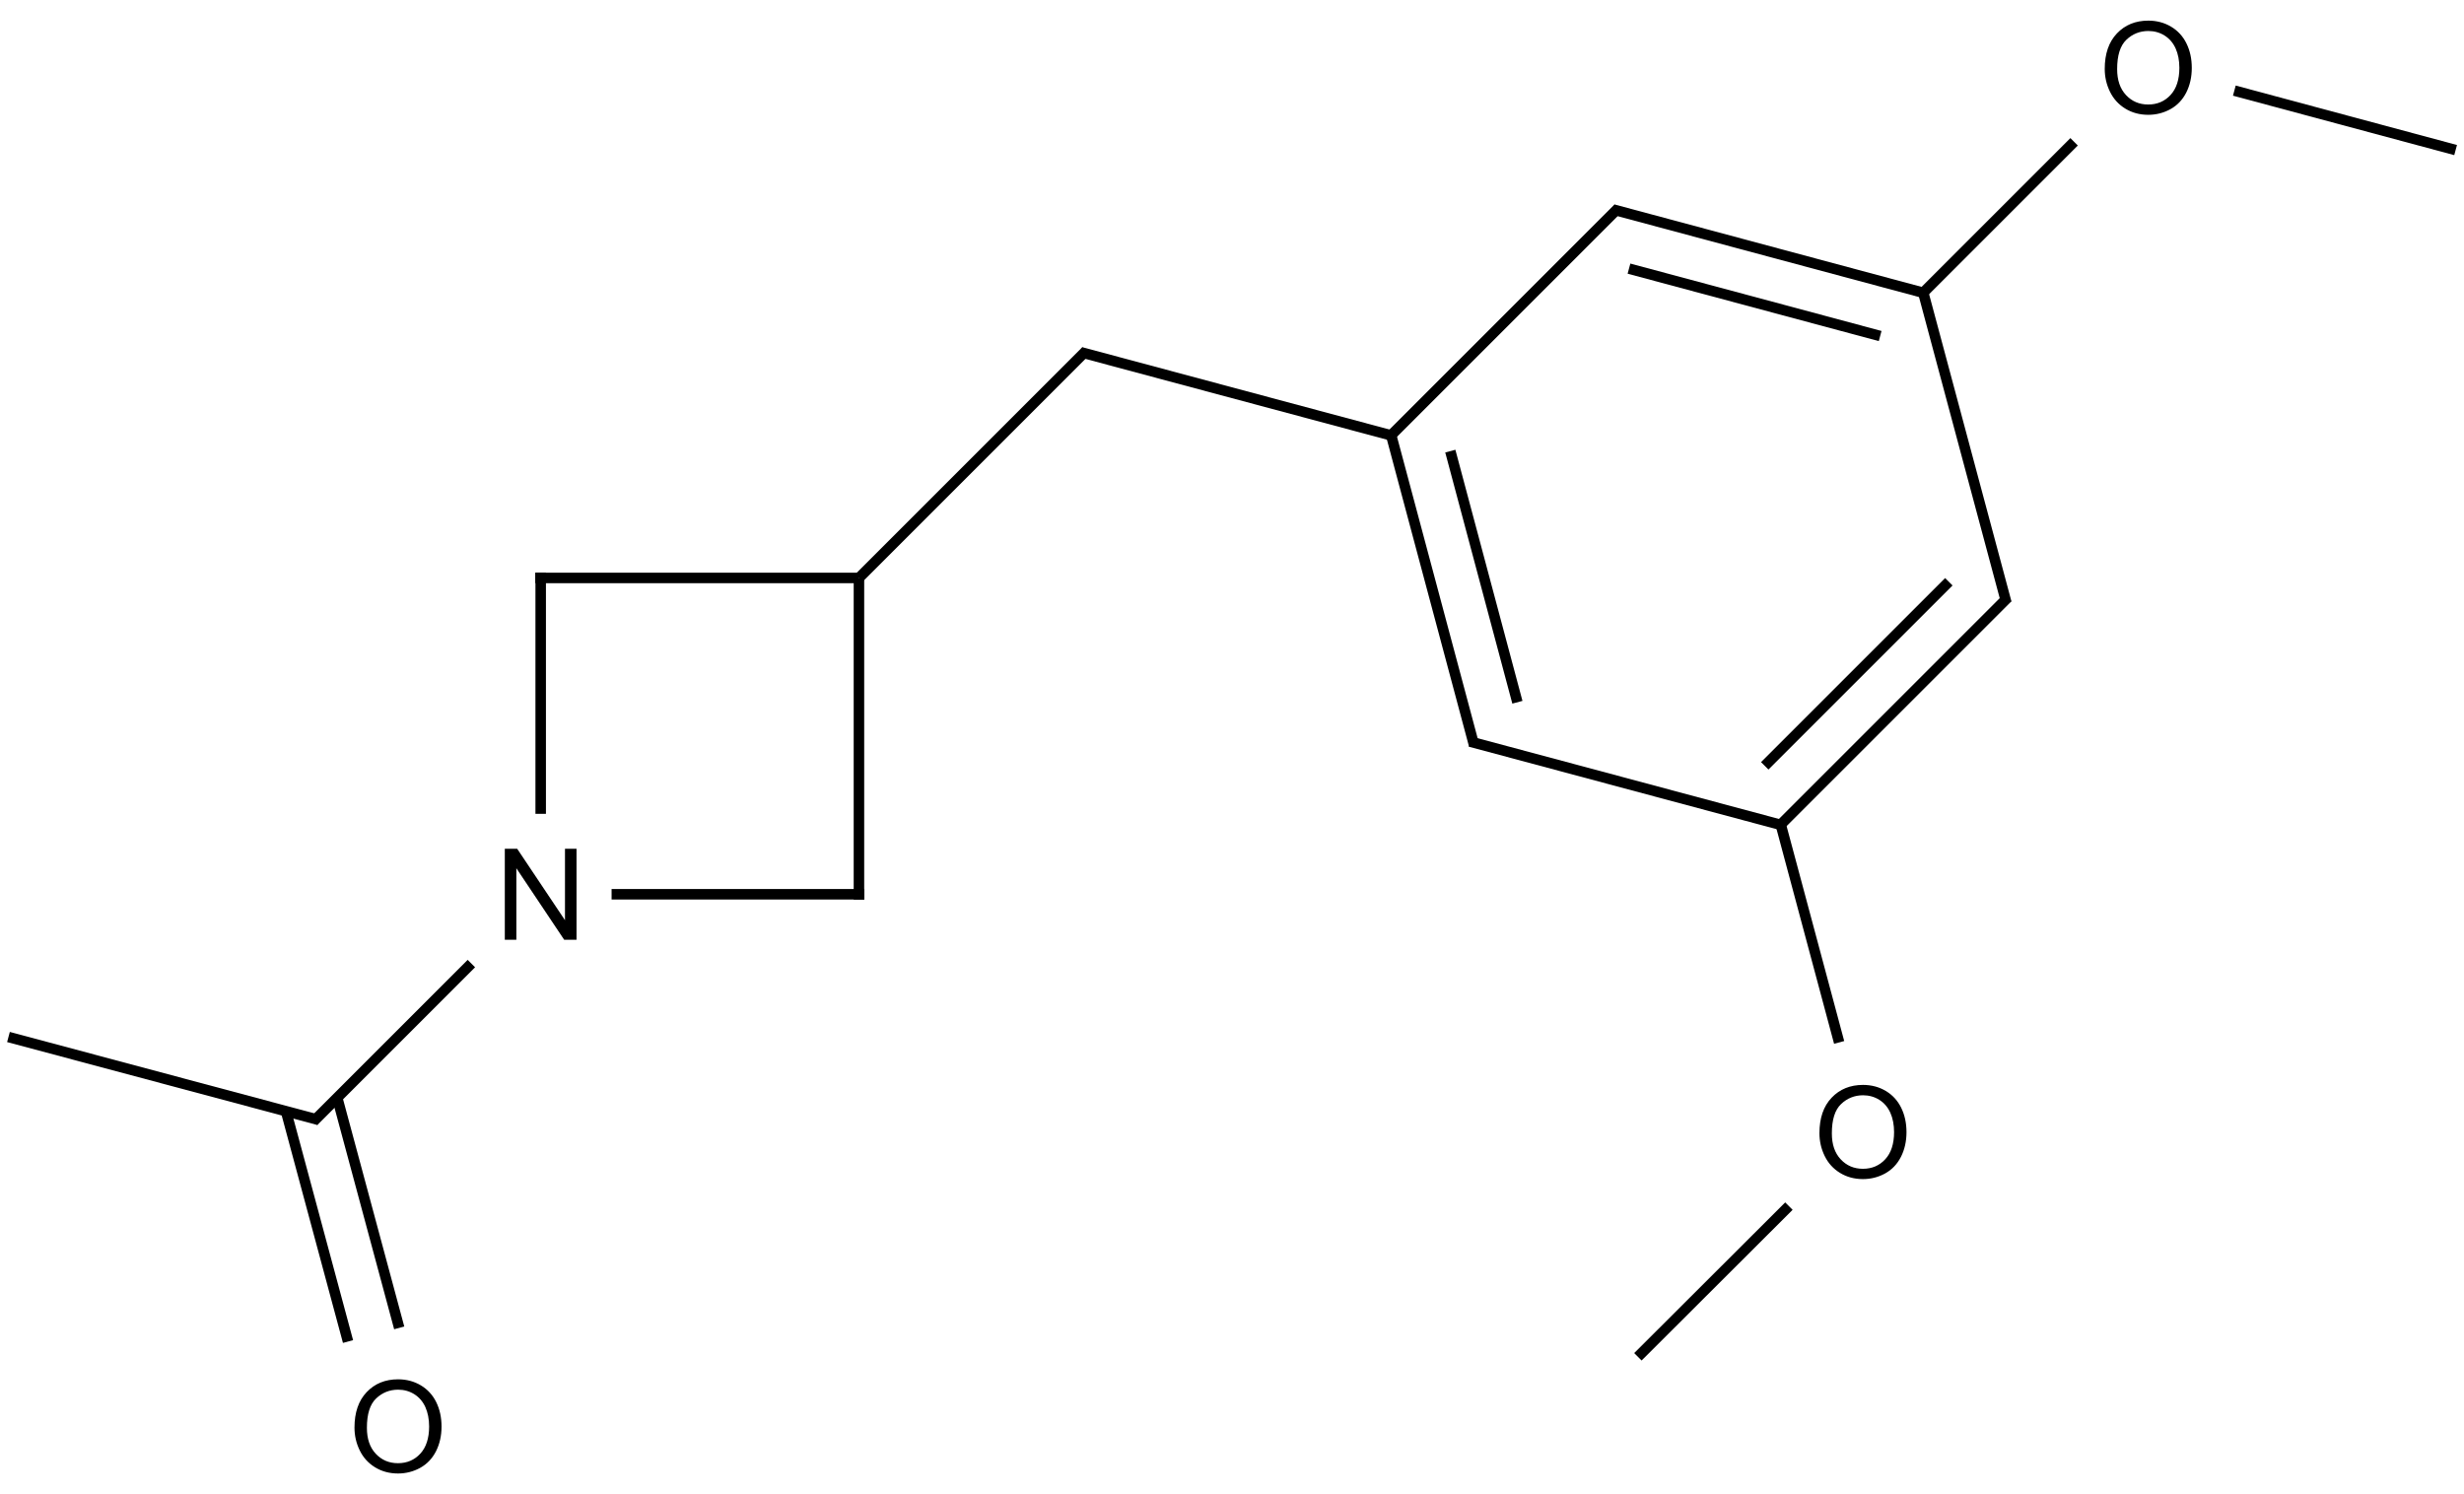 <?xml version="1.0" encoding="UTF-8"?>
<svg xmlns="http://www.w3.org/2000/svg" xmlns:xlink="http://www.w3.org/1999/xlink" width="775" height="470" viewBox="0 0 775 470">
<defs>
<g>
<g id="glyph-0-0">
<path d="M 5 0 L 5 -25 L 25 -25 L 25 0 Z M 5.625 -0.625 L 24.375 -0.625 L 24.375 -24.375 L 5.625 -24.375 Z M 5.625 -0.625 "/>
</g>
<g id="glyph-0-1">
<path d="M 3.047 0 L 3.047 -28.633 L 6.934 -28.633 L 21.973 -6.152 L 21.973 -28.633 L 25.605 -28.633 L 25.605 0 L 21.719 0 L 6.68 -22.5 L 6.68 0 Z M 3.047 0 "/>
</g>
<g id="glyph-0-2">
<path d="M 1.934 -13.945 C 1.934 -18.695 3.207 -22.414 5.762 -25.105 C 8.309 -27.793 11.605 -29.137 15.645 -29.141 C 18.285 -29.137 20.668 -28.508 22.793 -27.246 C 24.914 -25.98 26.531 -24.219 27.645 -21.961 C 28.758 -19.703 29.312 -17.141 29.316 -14.277 C 29.312 -11.371 28.727 -8.773 27.559 -6.484 C 26.383 -4.191 24.723 -2.457 22.578 -1.277 C 20.426 -0.102 18.109 0.484 15.625 0.488 C 12.926 0.484 10.516 -0.164 8.398 -1.465 C 6.273 -2.766 4.668 -4.543 3.574 -6.797 C 2.48 -9.047 1.934 -11.43 1.934 -13.945 Z M 5.84 -13.887 C 5.836 -10.434 6.762 -7.715 8.621 -5.73 C 10.473 -3.746 12.801 -2.754 15.605 -2.754 C 18.453 -2.754 20.801 -3.754 22.645 -5.762 C 24.484 -7.762 25.406 -10.609 25.41 -14.297 C 25.406 -16.625 25.012 -18.656 24.227 -20.398 C 23.438 -22.133 22.285 -23.48 20.77 -24.441 C 19.25 -25.395 17.547 -25.875 15.664 -25.879 C 12.977 -25.875 10.668 -24.953 8.738 -23.113 C 6.801 -21.27 5.836 -18.195 5.84 -13.887 Z M 5.84 -13.887 "/>
</g>
</g>
</defs>
<path fill="none" stroke-width="0.033" stroke-linecap="butt" stroke-linejoin="miter" stroke="rgb(0%, 0%, 0%)" stroke-opacity="1" stroke-miterlimit="10" d="M 1.674 1.588 L 1.674 2.347 " transform="matrix(100, 0, 0, 100, 2.664, 21.303)"/>
<path fill="none" stroke-width="0.033" stroke-linecap="butt" stroke-linejoin="miter" stroke="rgb(0%, 0%, 0%)" stroke-opacity="1" stroke-miterlimit="10" d="M 1.897 2.6 L 2.692 2.6 " transform="matrix(100, 0, 0, 100, 2.664, 21.303)"/>
<path fill="none" stroke-width="0.033" stroke-linecap="butt" stroke-linejoin="miter" stroke="rgb(0%, 0%, 0%)" stroke-opacity="1" stroke-miterlimit="10" d="M 2.675 2.617 L 2.675 1.605 " transform="matrix(100, 0, 0, 100, 2.664, 21.303)"/>
<path fill="none" stroke-width="0.033" stroke-linecap="butt" stroke-linejoin="miter" stroke="rgb(0%, 0%, 0%)" stroke-opacity="1" stroke-miterlimit="10" d="M 2.675 1.605 L 1.657 1.605 " transform="matrix(100, 0, 0, 100, 2.664, 21.303)"/>
<path fill="none" stroke-width="0.033" stroke-linecap="butt" stroke-linejoin="miter" stroke="rgb(0%, 0%, 0%)" stroke-opacity="1" stroke-miterlimit="10" d="M 2.675 1.605 L 3.389 0.891 " transform="matrix(100, 0, 0, 100, 2.664, 21.303)"/>
<path fill="none" stroke-width="0.033" stroke-linecap="butt" stroke-linejoin="miter" stroke="rgb(0%, 0%, 0%)" stroke-opacity="1" stroke-miterlimit="10" d="M 3.373 0.895 L 4.358 1.159 " transform="matrix(100, 0, 0, 100, 2.664, 21.303)"/>
<path fill="none" stroke-width="0.033" stroke-linecap="butt" stroke-linejoin="miter" stroke="rgb(0%, 0%, 0%)" stroke-opacity="1" stroke-miterlimit="10" d="M 4.349 1.156 L 4.61 2.132 " transform="matrix(100, 0, 0, 100, 2.664, 21.303)"/>
<path fill="none" stroke-width="0.033" stroke-linecap="butt" stroke-linejoin="miter" stroke="rgb(0%, 0%, 0%)" stroke-opacity="1" stroke-miterlimit="10" d="M 4.535 1.206 L 4.746 1.996 " transform="matrix(100, 0, 0, 100, 2.664, 21.303)"/>
<path fill="none" stroke-width="0.033" stroke-linecap="butt" stroke-linejoin="miter" stroke="rgb(0%, 0%, 0%)" stroke-opacity="1" stroke-miterlimit="10" d="M 4.598 2.12 L 5.583 2.384 " transform="matrix(100, 0, 0, 100, 2.664, 21.303)"/>
<path fill="none" stroke-width="0.033" stroke-linecap="butt" stroke-linejoin="miter" stroke="rgb(0%, 0%, 0%)" stroke-opacity="1" stroke-miterlimit="10" d="M 5.574 2.381 L 6.288 1.667 " transform="matrix(100, 0, 0, 100, 2.664, 21.303)"/>
<path fill="none" stroke-width="0.033" stroke-linecap="butt" stroke-linejoin="miter" stroke="rgb(0%, 0%, 0%)" stroke-opacity="1" stroke-miterlimit="10" d="M 5.524 2.196 L 6.103 1.617 " transform="matrix(100, 0, 0, 100, 2.664, 21.303)"/>
<path fill="none" stroke-width="0.033" stroke-linecap="butt" stroke-linejoin="miter" stroke="rgb(0%, 0%, 0%)" stroke-opacity="1" stroke-miterlimit="10" d="M 6.284 1.683 L 6.02 0.698 " transform="matrix(100, 0, 0, 100, 2.664, 21.303)"/>
<path fill="none" stroke-width="0.033" stroke-linecap="butt" stroke-linejoin="miter" stroke="rgb(0%, 0%, 0%)" stroke-opacity="1" stroke-miterlimit="10" d="M 6.023 0.708 L 5.047 0.446 " transform="matrix(100, 0, 0, 100, 2.664, 21.303)"/>
<path fill="none" stroke-width="0.033" stroke-linecap="butt" stroke-linejoin="miter" stroke="rgb(0%, 0%, 0%)" stroke-opacity="1" stroke-miterlimit="10" d="M 5.887 0.844 L 5.097 0.632 " transform="matrix(100, 0, 0, 100, 2.664, 21.303)"/>
<path fill="none" stroke-width="0.033" stroke-linecap="butt" stroke-linejoin="miter" stroke="rgb(0%, 0%, 0%)" stroke-opacity="1" stroke-miterlimit="10" d="M 5.063 0.442 L 4.342 1.163 " transform="matrix(100, 0, 0, 100, 2.664, 21.303)"/>
<path fill="none" stroke-width="0.033" stroke-linecap="butt" stroke-linejoin="miter" stroke="rgb(0%, 0%, 0%)" stroke-opacity="1" stroke-miterlimit="10" d="M 6.016 0.714 L 6.497 0.233 " transform="matrix(100, 0, 0, 100, 2.664, 21.303)"/>
<path fill="none" stroke-width="0.033" stroke-linecap="butt" stroke-linejoin="miter" stroke="rgb(0%, 0%, 0%)" stroke-opacity="1" stroke-miterlimit="10" d="M 5.572 2.372 L 5.758 3.066 " transform="matrix(100, 0, 0, 100, 2.664, 21.303)"/>
<path fill="none" stroke-width="0.033" stroke-linecap="butt" stroke-linejoin="miter" stroke="rgb(0%, 0%, 0%)" stroke-opacity="1" stroke-miterlimit="10" d="M 5.6 3.581 L 5.125 4.055 " transform="matrix(100, 0, 0, 100, 2.664, 21.303)"/>
<path fill="none" stroke-width="0.033" stroke-linecap="butt" stroke-linejoin="miter" stroke="rgb(0%, 0%, 0%)" stroke-opacity="1" stroke-miterlimit="10" d="M 7.001 0.072 L 7.697 0.259 " transform="matrix(100, 0, 0, 100, 2.664, 21.303)"/>
<path fill="none" stroke-width="0.033" stroke-linecap="butt" stroke-linejoin="miter" stroke="rgb(0%, 0%, 0%)" stroke-opacity="1" stroke-miterlimit="10" d="M 1.456 2.818 L 0.96 3.314 " transform="matrix(100, 0, 0, 100, 2.664, 21.303)"/>
<path fill="none" stroke-width="0.033" stroke-linecap="butt" stroke-linejoin="miter" stroke="rgb(0%, 0%, 0%)" stroke-opacity="1" stroke-miterlimit="10" d="M 0.976 3.31 L -0 3.049 " transform="matrix(100, 0, 0, 100, 2.664, 21.303)"/>
<path fill="none" stroke-width="0.033" stroke-linecap="butt" stroke-linejoin="miter" stroke="rgb(0%, 0%, 0%)" stroke-opacity="1" stroke-miterlimit="10" d="M 0.873 3.283 L 1.068 4.007 " transform="matrix(100, 0, 0, 100, 2.664, 21.303)"/>
<path fill="none" stroke-width="0.033" stroke-linecap="butt" stroke-linejoin="miter" stroke="rgb(0%, 0%, 0%)" stroke-opacity="1" stroke-miterlimit="10" d="M 1.034 3.24 L 1.229 3.964 " transform="matrix(100, 0, 0, 100, 2.664, 21.303)"/>
<g fill="rgb(0%, 0%, 0%)" fill-opacity="1">
<use xlink:href="#glyph-0-1" x="155.73" y="295.617"/>
</g>
<g fill="rgb(0%, 0%, 0%)" fill-opacity="1">
<use xlink:href="#glyph-0-2" x="660.066" y="35.629"/>
</g>
<g fill="rgb(0%, 0%, 0%)" fill-opacity="1">
<use xlink:href="#glyph-0-2" x="570.332" y="370.414"/>
</g>
<g fill="rgb(0%, 0%, 0%)" fill-opacity="1">
<use xlink:href="#glyph-0-2" x="109.562" y="463.023"/>
</g>
</svg>
